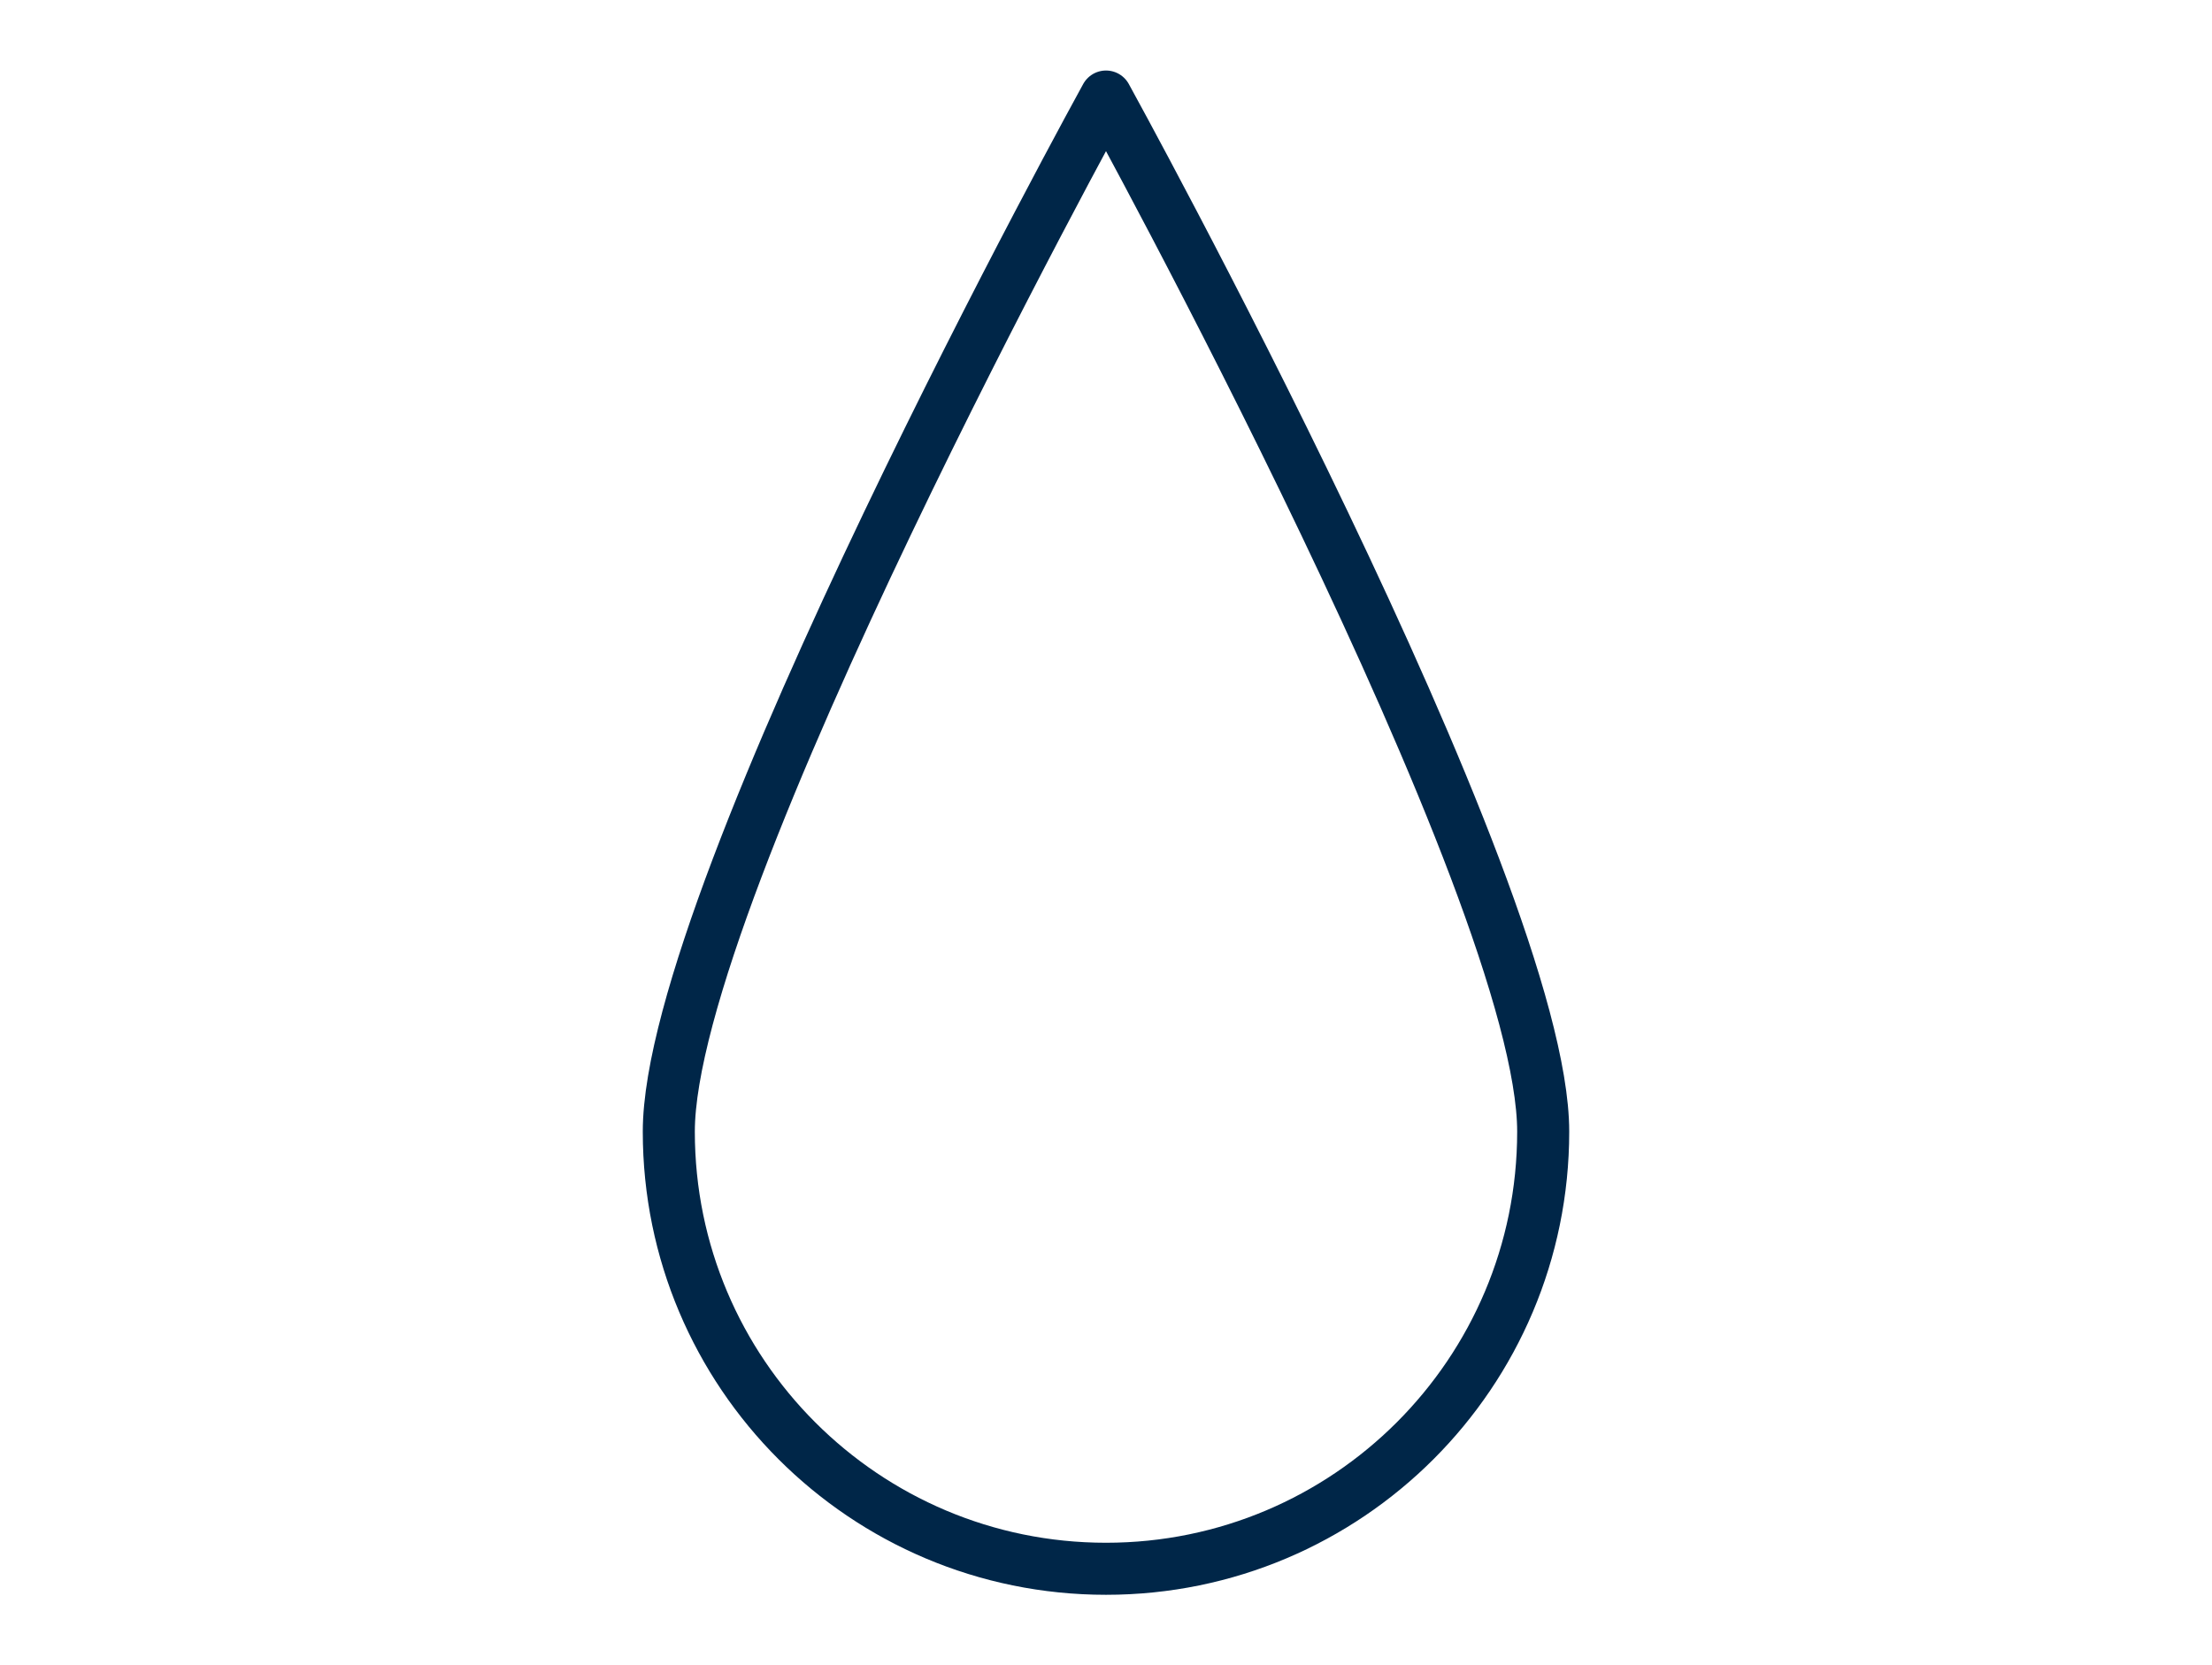 <svg xmlns="http://www.w3.org/2000/svg" viewBox="0 0 85 64" width="85" height="64"><defs>
		<style>.g{fill:none;stroke:#002648;stroke-linecap:round;stroke-linejoin:round;stroke-width:2px;}</style></defs><path class="g" d="m59.3,43.49c0,9.28-7.52,16.8-16.8,16.8s-16.8-7.52-16.8-16.8S42.5,3.71,42.5,3.71c0,0,16.8,30.5,16.8,39.78Z"/></svg>
